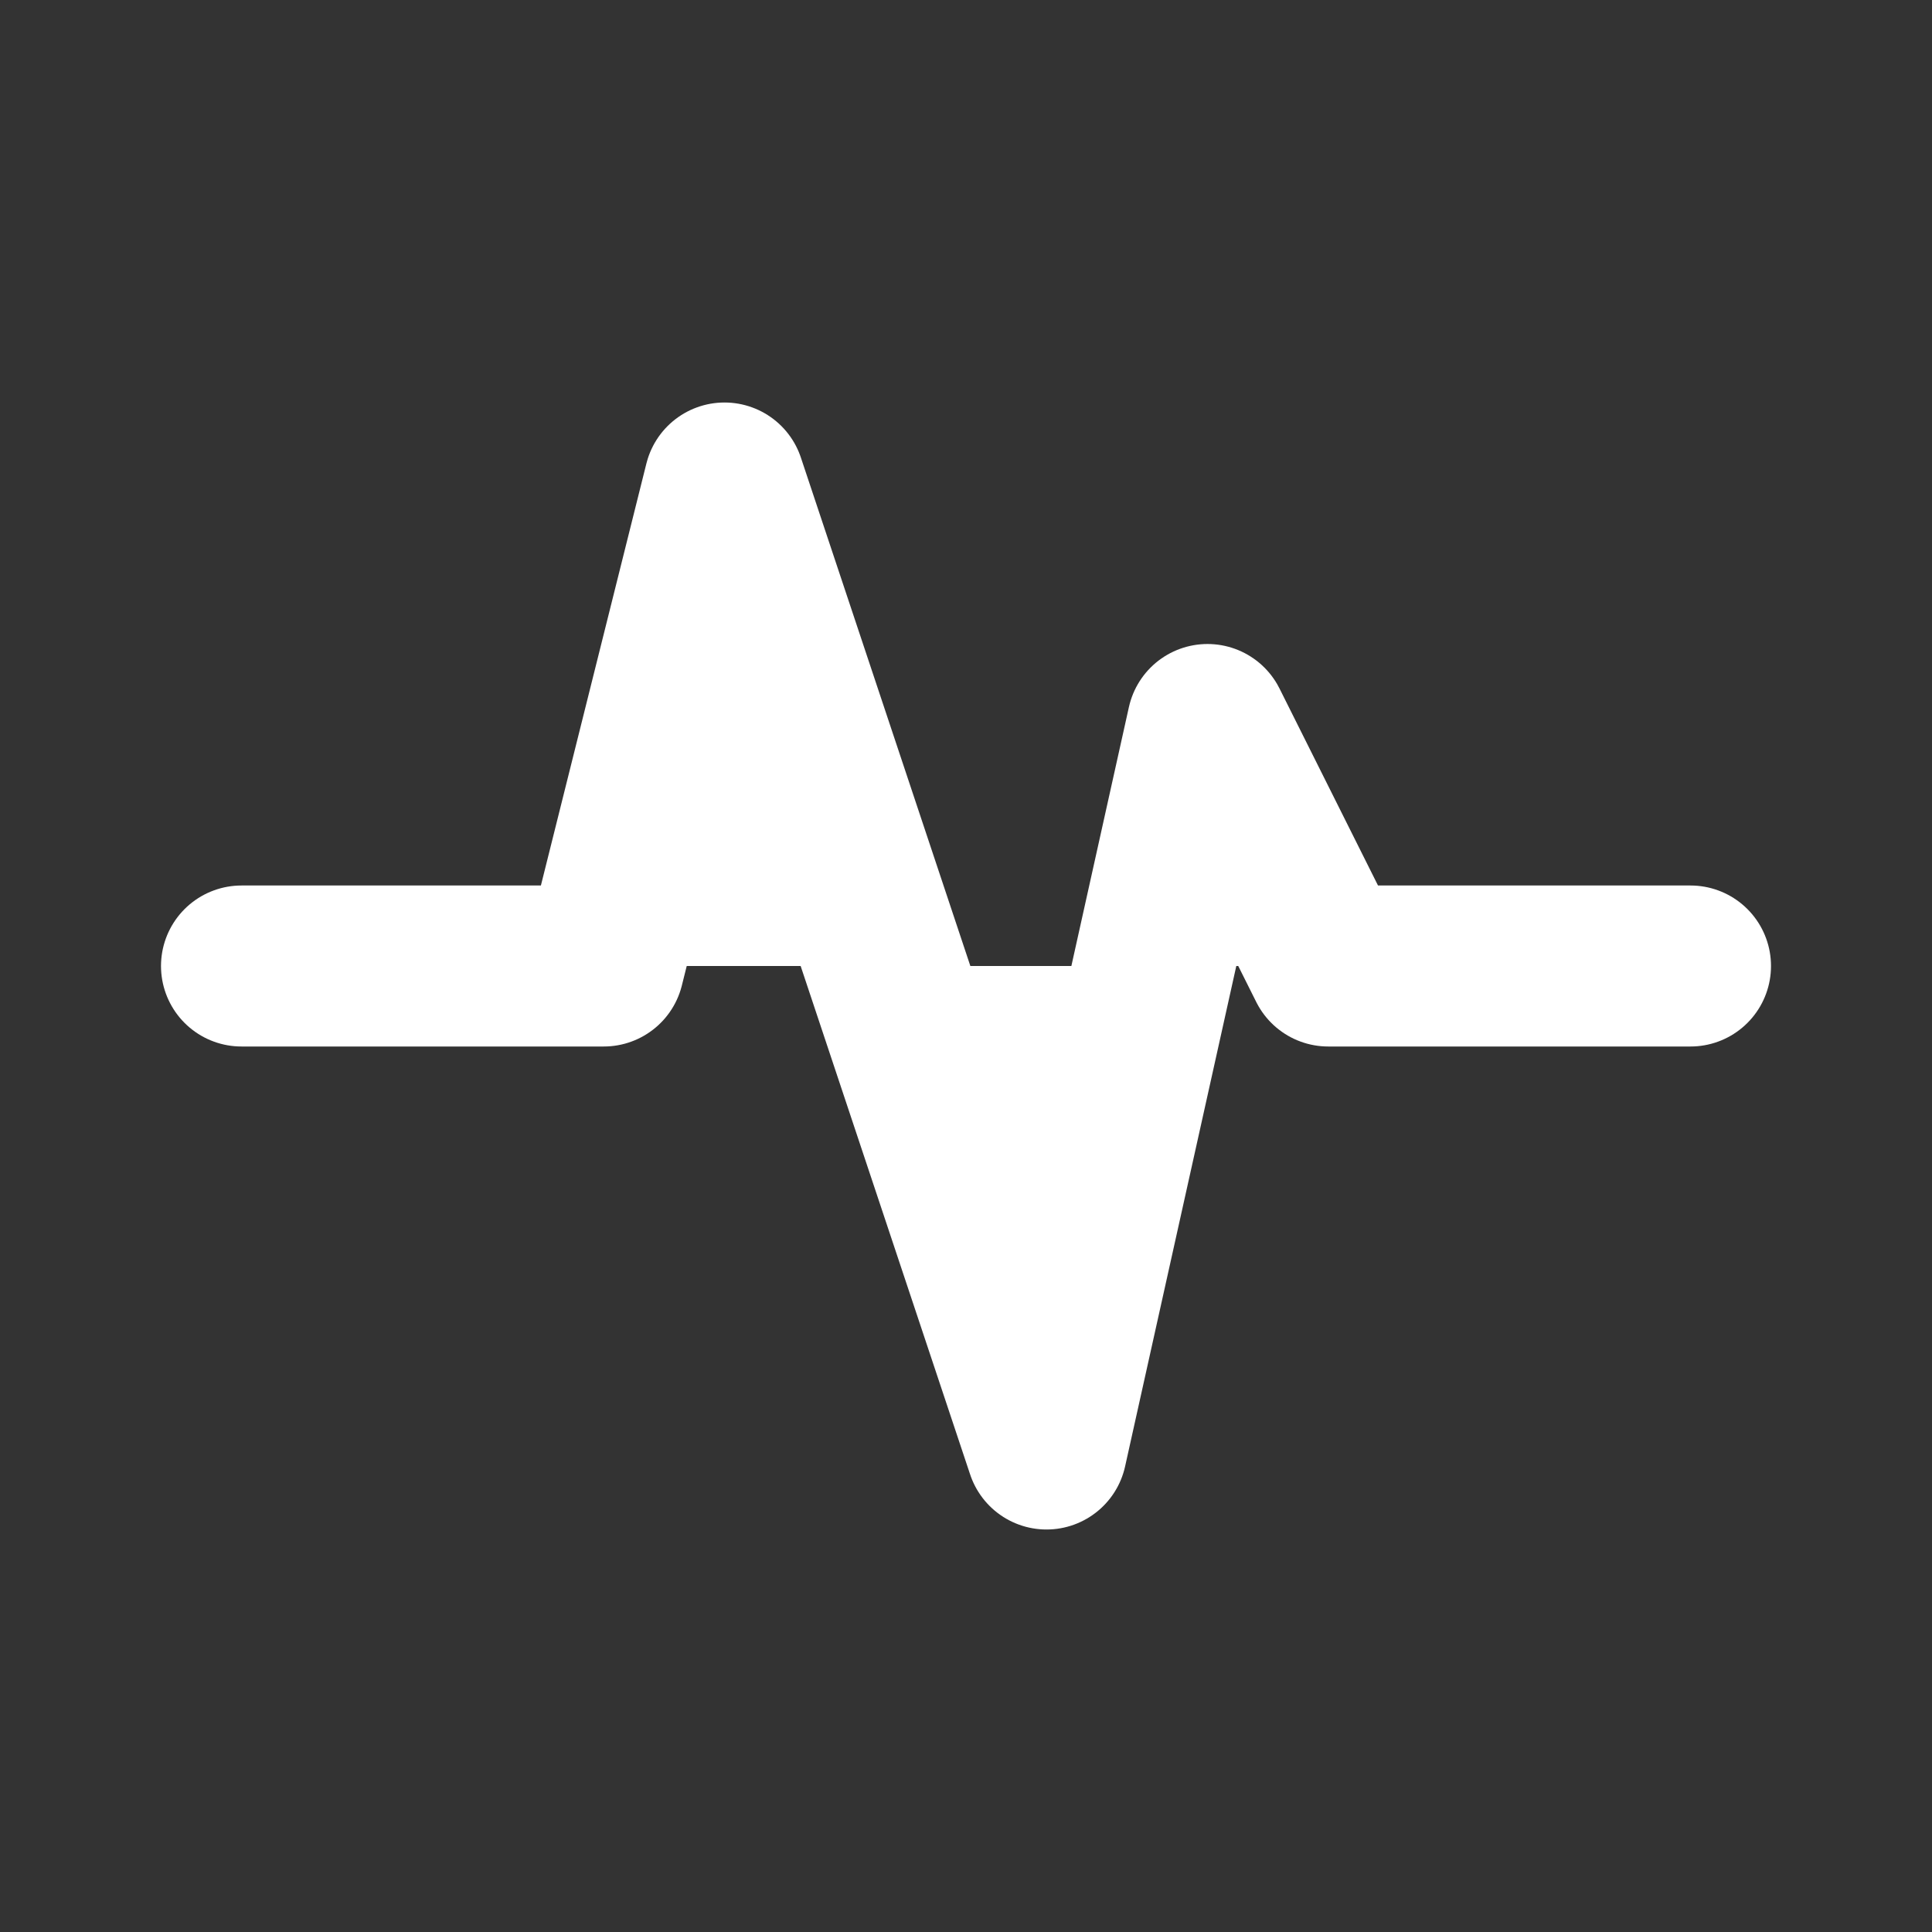 <svg  xmlns="http://www.w3.org/2000/svg"  width="24"  height="24"  viewBox="0 0 24 24"  fill="#FFFFFF"  stroke="#FFFFFF"  stroke-width="2"  stroke-linecap="round"  stroke-linejoin="round"  class="icon icon-tabler icons-tabler-outline icon-tabler-activity-heartbeat"><rect x="0" y="0" width="24" height="24" fill="#333333" stroke="none"/><path stroke="none" d="M0 0h24v24H0z" fill="none"/><path d="M3 12h4.5l1.5 -6l4 12l2 -9l1.5 3h4.5" /></svg>